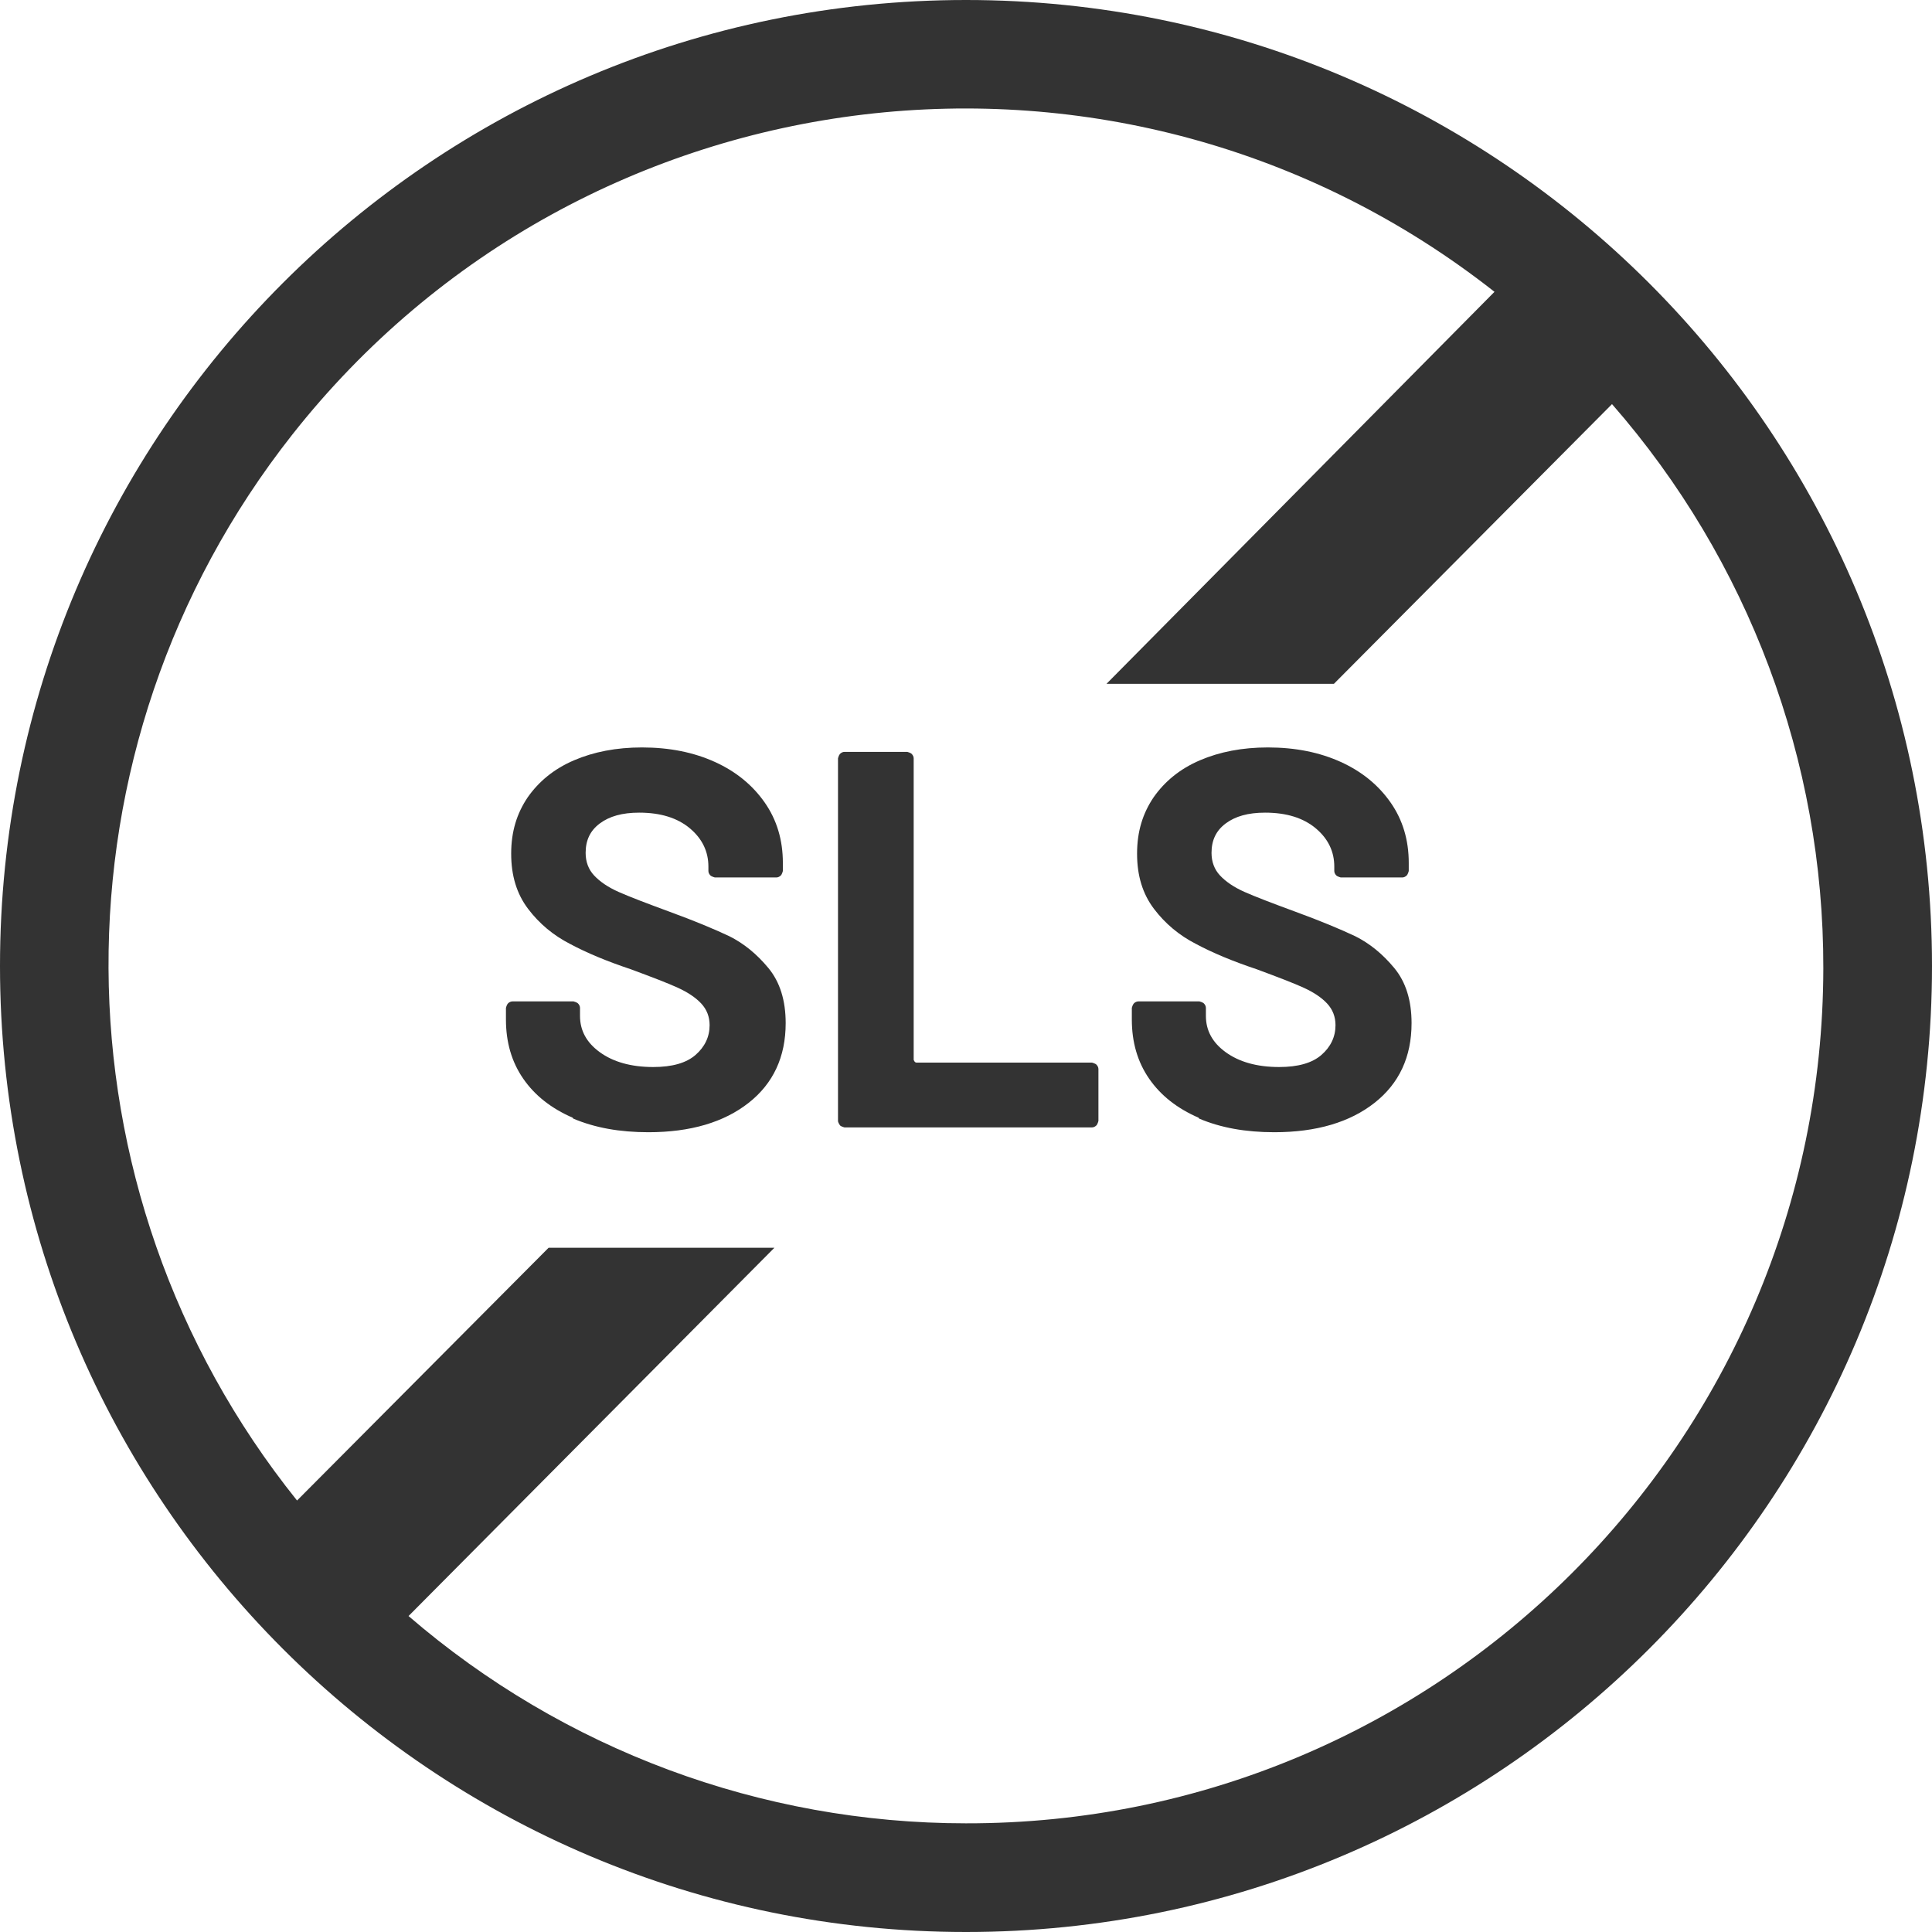 <?xml version="1.0" encoding="UTF-8"?><svg id="f34d9fee-7f25-411c-9449-5ea06e21c895" xmlns="http://www.w3.org/2000/svg" viewBox="0 0 48 48"><defs><style>.cls-1{fill:#333;stroke-width:0px;}.cls-2{isolation:isolate;}</style></defs><g id="tag-sls-free"><path id="tag" class="cls-1" d="M0,24C0,10.74,10.75,0,24,0s24,10.75,24,24-10.75,24-24,24S0,37.25,0,24h0ZM24,45.3c11.74.02,21.28-9.49,21.3-21.24.01-5.16-1.86-10.14-5.25-14.02l-6.91,6.95h-5.65l9.64-9.74C27.9-.01,14.53,1.58,7.26,10.8c-6.13,7.78-6.08,18.75.12,26.48l6.25-6.28h5.61l-9.09,9.15c3.85,3.32,8.76,5.15,13.85,5.15h0Z"/><g id="SLS" class="cls-2"><g class="cls-2"><g class="cls-2"><path class="cls-1" d="M14.23,27.77c-.53-.23-.94-.55-1.23-.97-.29-.42-.43-.91-.43-1.47v-.29s.02-.08.05-.11c.03-.03.07-.05.11-.05h1.52s.08.02.11.05.05.07.05.11v.2c0,.36.16.66.49.9.33.24.77.37,1.33.37.47,0,.82-.1,1.05-.3.23-.2.35-.45.35-.74,0-.21-.07-.39-.21-.54-.14-.15-.34-.28-.58-.39s-.63-.26-1.17-.46c-.6-.2-1.1-.41-1.51-.63-.41-.21-.76-.5-1.04-.87-.28-.37-.42-.82-.42-1.37s.14-1,.41-1.4c.28-.4.66-.71,1.15-.92.49-.21,1.05-.32,1.69-.32.68,0,1.28.12,1.81.36.53.24.94.58,1.24,1.01.3.43.45.93.45,1.5v.2s-.02.08-.05.11c-.03.03-.07.05-.11.05h-1.53s-.08-.02-.11-.05-.05-.07-.05-.11v-.11c0-.37-.15-.69-.46-.95-.31-.26-.73-.39-1.26-.39-.42,0-.74.09-.98.27-.24.18-.35.42-.35.73,0,.22.07.41.21.56.14.15.34.29.61.41.27.12.69.28,1.26.49.63.23,1.13.44,1.49.61.36.18.68.44.97.79.29.35.43.81.43,1.37,0,.84-.31,1.5-.92,1.98-.61.48-1.44.73-2.49.73-.71,0-1.33-.11-1.87-.34Z"/><path class="cls-1" d="M20.87,27.96s-.05-.07-.05-.11v-9.01s.02-.08.05-.11.07-.05.11-.05h1.56s.08.02.11.05.05.07.05.11v7.49s.02.07.07.07h4.36s.08.02.11.05c.03.03.05.07.05.11v1.29s-.02.08-.05.11c-.03.03-.07.05-.11.05h-6.15s-.08-.02-.11-.05Z"/><path class="cls-1" d="M29.78,27.77c-.53-.23-.94-.55-1.23-.97-.29-.42-.43-.91-.43-1.47v-.29s.02-.08.05-.11c.03-.03.07-.05.11-.05h1.52s.08.02.11.05.05.07.05.11v.2c0,.36.16.66.49.9.33.24.77.37,1.33.37.47,0,.82-.1,1.05-.3.23-.2.35-.45.35-.74,0-.21-.07-.39-.21-.54-.14-.15-.34-.28-.58-.39s-.63-.26-1.17-.46c-.6-.2-1.1-.41-1.51-.63-.41-.21-.76-.5-1.04-.87-.28-.37-.42-.82-.42-1.37s.14-1,.41-1.4c.28-.4.66-.71,1.15-.92.49-.21,1.05-.32,1.69-.32.68,0,1.28.12,1.81.36.53.24.94.58,1.24,1.01.3.43.45.93.45,1.5v.2s-.02.08-.05.11c-.03.03-.07.05-.11.05h-1.53s-.08-.02-.11-.05-.05-.07-.05-.11v-.11c0-.37-.15-.69-.46-.95-.31-.26-.73-.39-1.26-.39-.42,0-.74.09-.98.27-.24.18-.35.42-.35.73,0,.22.07.41.21.56.14.15.34.29.61.41.27.12.69.28,1.26.49.63.23,1.13.44,1.49.61.36.18.68.44.97.79.29.35.43.81.43,1.37,0,.84-.31,1.5-.92,1.98-.61.48-1.44.73-2.49.73-.71,0-1.33-.11-1.87-.34Z"/></g></g></g></g></svg>